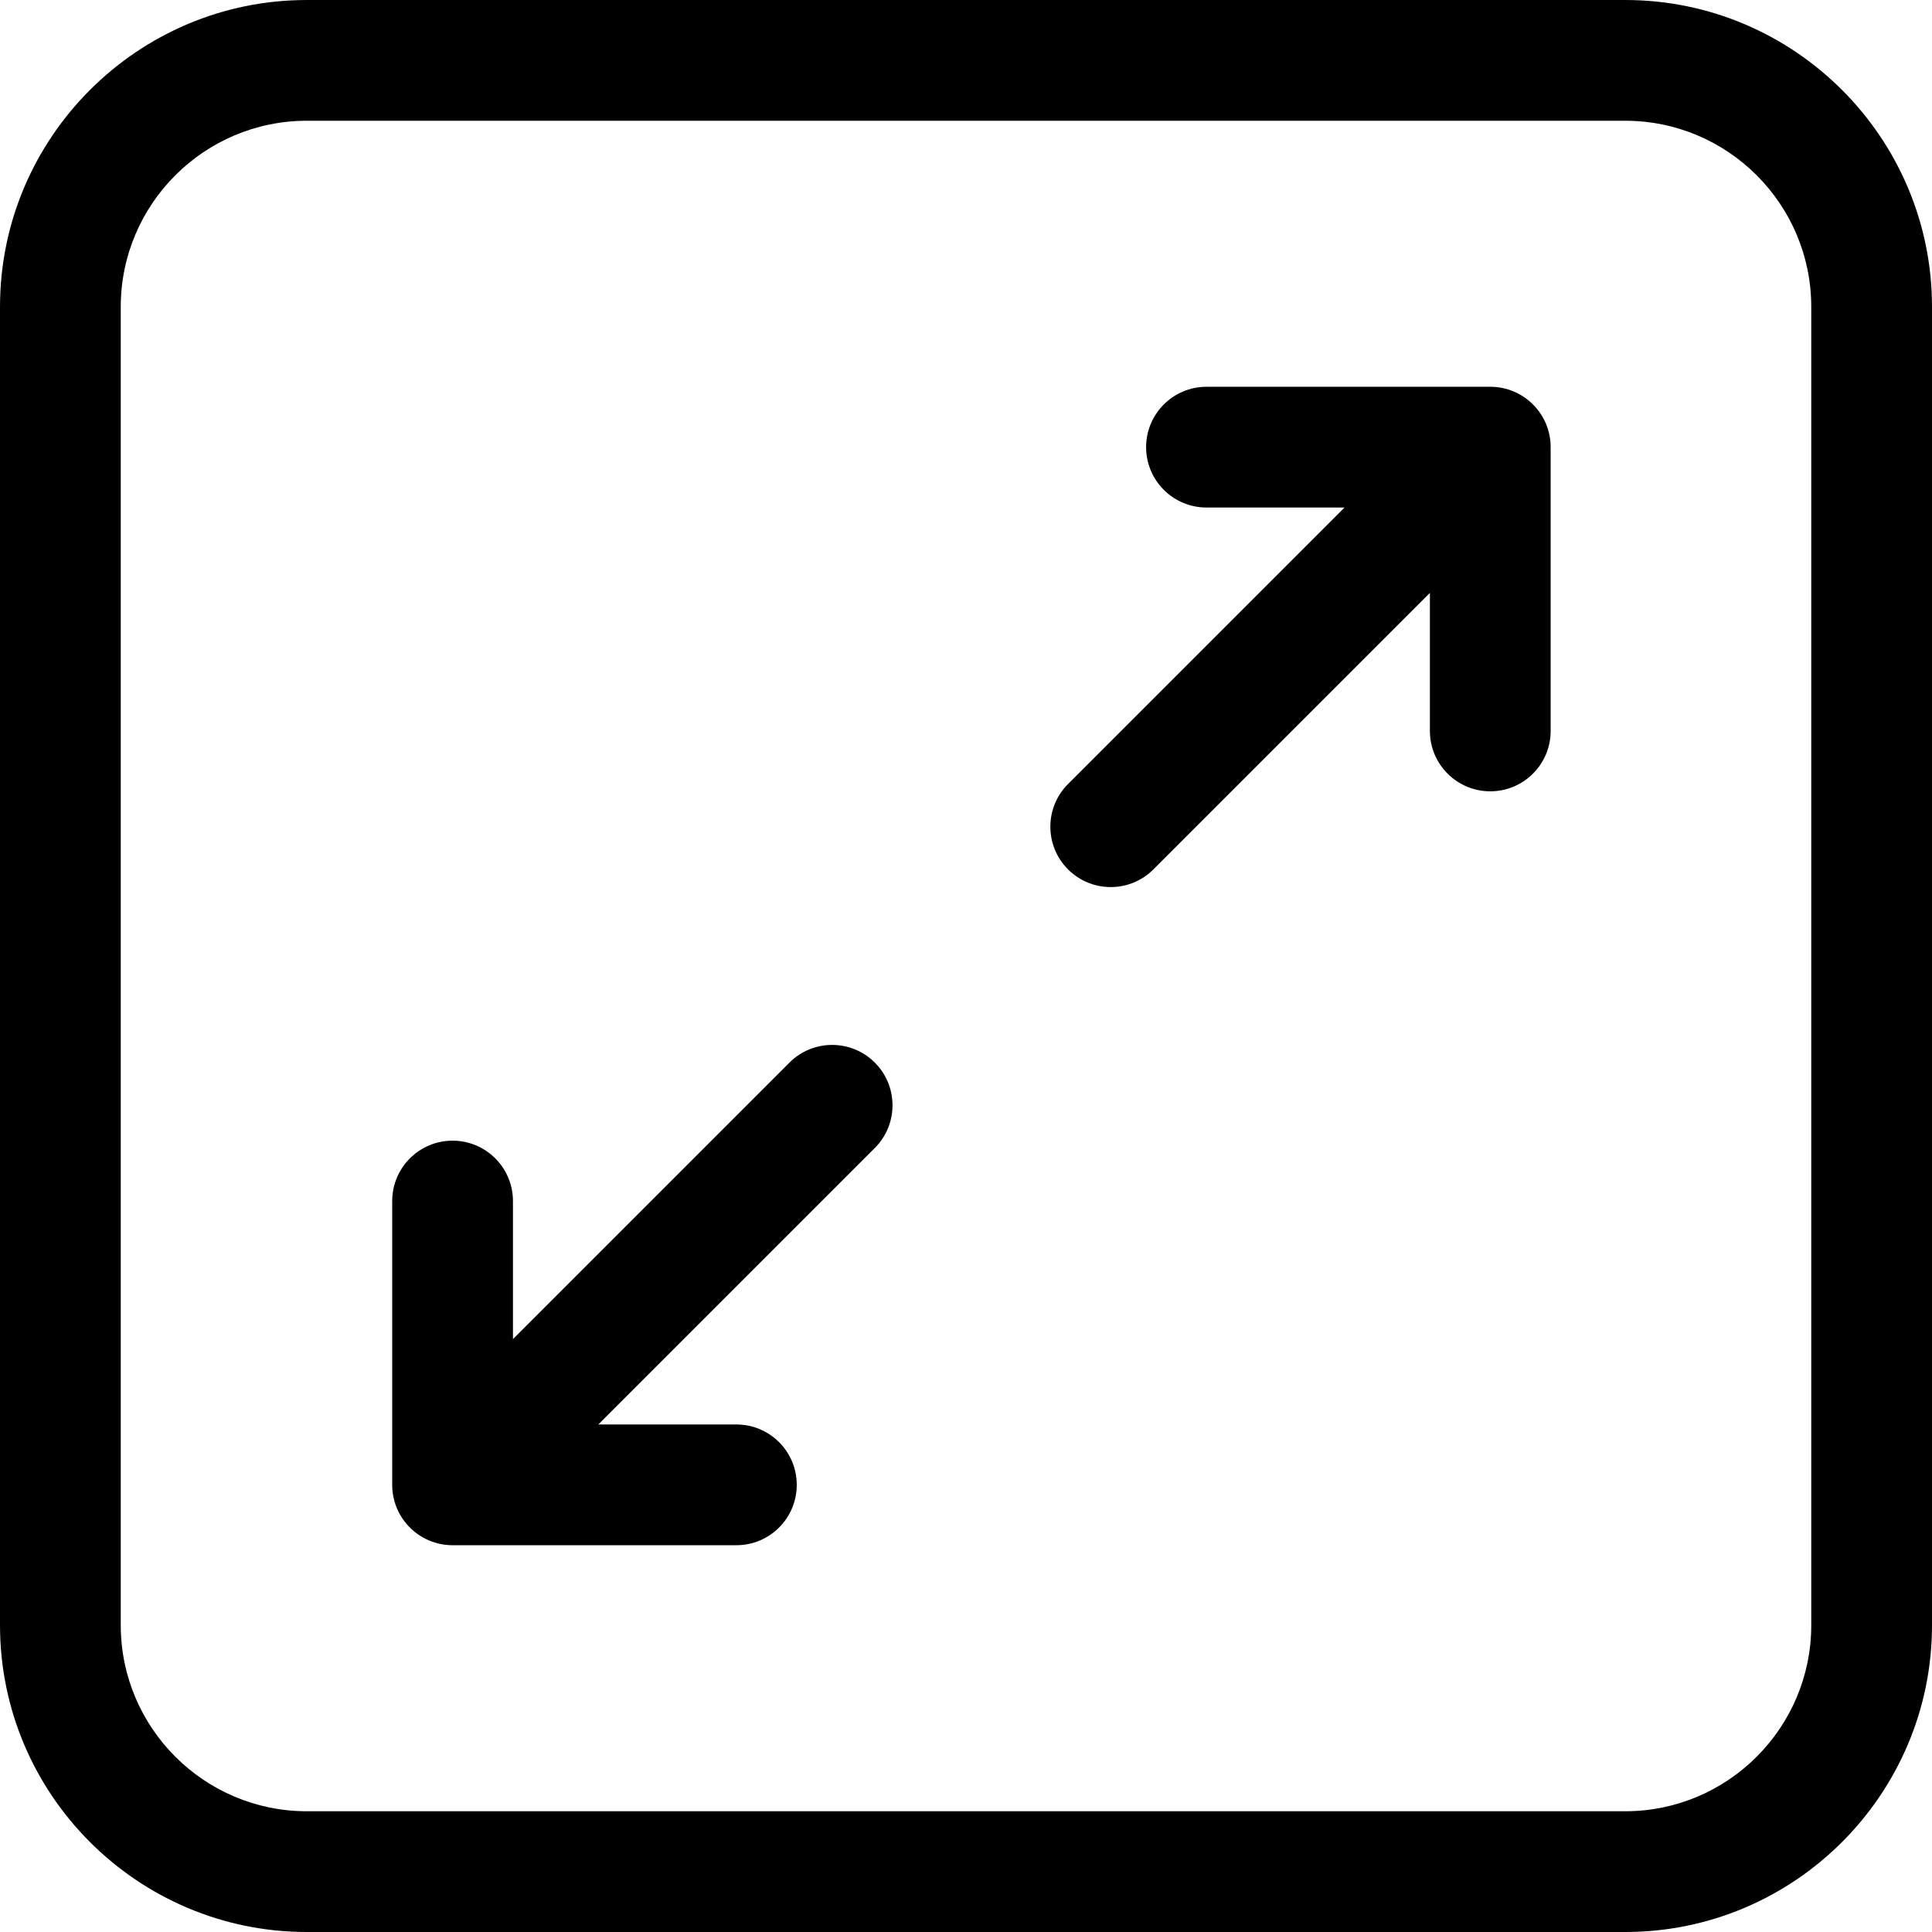 <?xml version="1.0" encoding="UTF-8"?> <svg xmlns="http://www.w3.org/2000/svg" id="Layer_1" height="512" viewBox="0 0 512 512" width="512"><path d="m410.939 118.499v75.208c0 8.837-7.164 16-16 16s-16-7.163-16-16v-36.58l-73.271 73.27c-3.124 3.124-7.219 4.687-11.313 4.687-4.095 0-8.189-1.562-11.314-4.687-6.248-6.248-6.248-16.379 0-22.627l73.271-73.271h-36.581c-8.836 0-16-7.163-16-16s7.164-16 16-16h75.208c8.837 0 16 7.163 16 16zm-201.729 163.104-73.271 73.271v-36.582c0-8.837-7.164-16-16-16s-16 7.163-16 16v75.208c0 8.837 7.164 16 16 16h75.208c8.836 0 16-7.163 16-16s-7.164-16-16-16h-36.581l73.271-73.271c6.249-6.248 6.249-16.379 0-22.627-6.248-6.248-16.379-6.248-22.627.001zm302.79-200.298v349.391c0 44.831-36.473 81.304-81.304 81.304h-349.392c-44.831 0-81.304-36.473-81.304-81.305v-349.39c0-44.832 36.473-81.305 81.304-81.305h349.392c44.831 0 81.304 36.473 81.304 81.305zm-32 0c0-27.187-22.118-49.305-49.304-49.305h-349.392c-27.186 0-49.304 22.118-49.304 49.305v349.391c0 27.186 22.118 49.304 49.304 49.304h349.392c27.186 0 49.304-22.118 49.304-49.305z"></path></svg> 